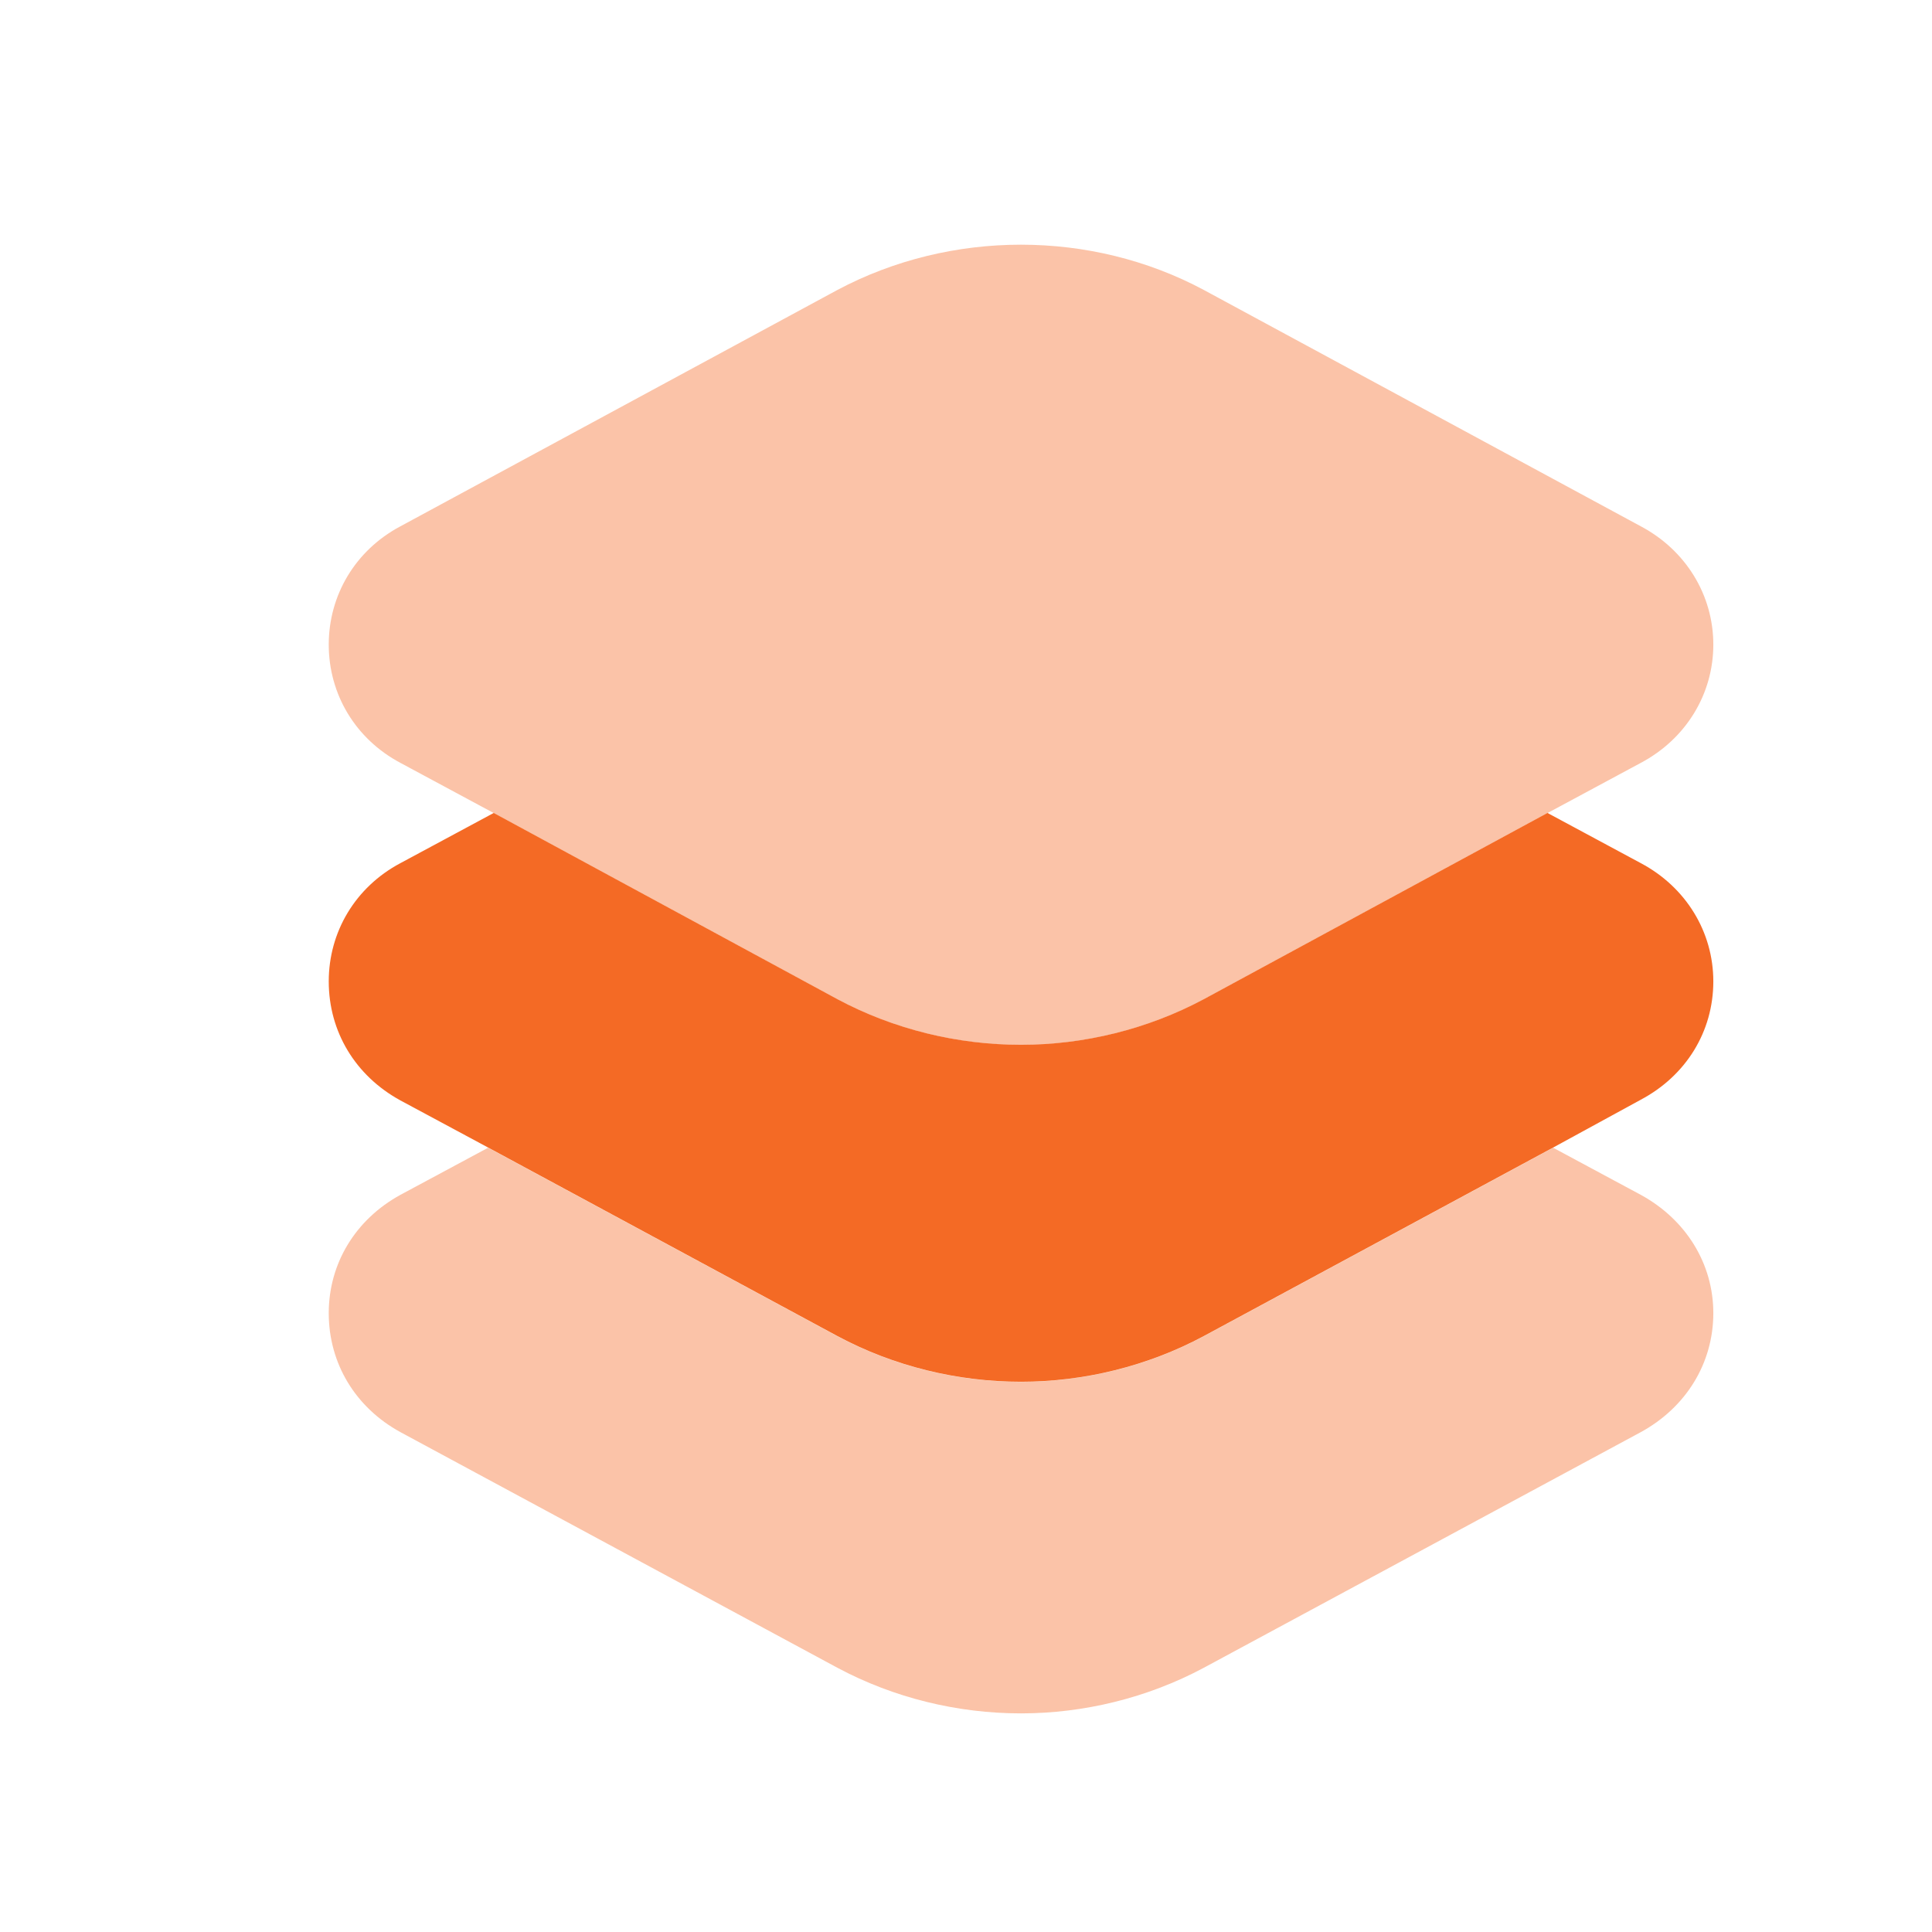<svg width="32" height="32" viewBox="0 0 32 32" fill="none" xmlns="http://www.w3.org/2000/svg">
<path fill-rule="evenodd" clip-rule="evenodd" d="M28.378 16.255C28.378 17.087 27.925 17.817 27.178 18.214L25.725 19.007L19.938 22.13C19.005 22.63 17.951 22.886 16.911 22.886C15.858 22.886 14.805 22.63 13.871 22.13L8.085 19.007L6.631 18.226C5.885 17.817 5.445 17.087 5.445 16.255C5.445 15.436 5.885 14.694 6.631 14.297L8.178 13.465L13.871 16.55C14.805 17.049 15.858 17.305 16.911 17.305C17.951 17.305 19.005 17.049 19.938 16.55L25.631 13.465L27.178 14.297C27.925 14.694 28.378 15.436 28.378 16.255Z" fill="#F46A25"/>
<g opacity="0.4">
<path fill-rule="evenodd" clip-rule="evenodd" d="M28.378 10.677C28.378 11.496 27.925 12.238 27.178 12.635L25.631 13.467L19.938 16.552C19.005 17.051 17.951 17.307 16.911 17.307C15.858 17.307 14.805 17.051 13.871 16.552L8.178 13.467L6.631 12.635C5.885 12.238 5.445 11.496 5.445 10.677C5.445 9.858 5.885 9.115 6.631 8.718L13.871 4.802C15.751 3.803 18.071 3.803 19.938 4.802L27.178 8.718C27.925 9.115 28.378 9.858 28.378 10.677Z" fill="#F46A25"/>
<path fill-rule="evenodd" clip-rule="evenodd" d="M28.378 21.749C28.378 22.581 27.925 23.311 27.178 23.72L19.938 27.624C19.005 28.123 17.951 28.379 16.911 28.379C15.858 28.379 14.805 28.123 13.871 27.624L6.631 23.72C5.885 23.311 5.445 22.581 5.445 21.749C5.445 20.93 5.885 20.2 6.631 19.791L8.085 19.01L13.871 22.133C14.805 22.632 15.858 22.888 16.911 22.888C17.951 22.888 19.005 22.632 19.938 22.133L25.725 19.01L27.178 19.791C27.925 20.2 28.378 20.93 28.378 21.749Z" fill="#F46A25"/>
</g>
</svg>
